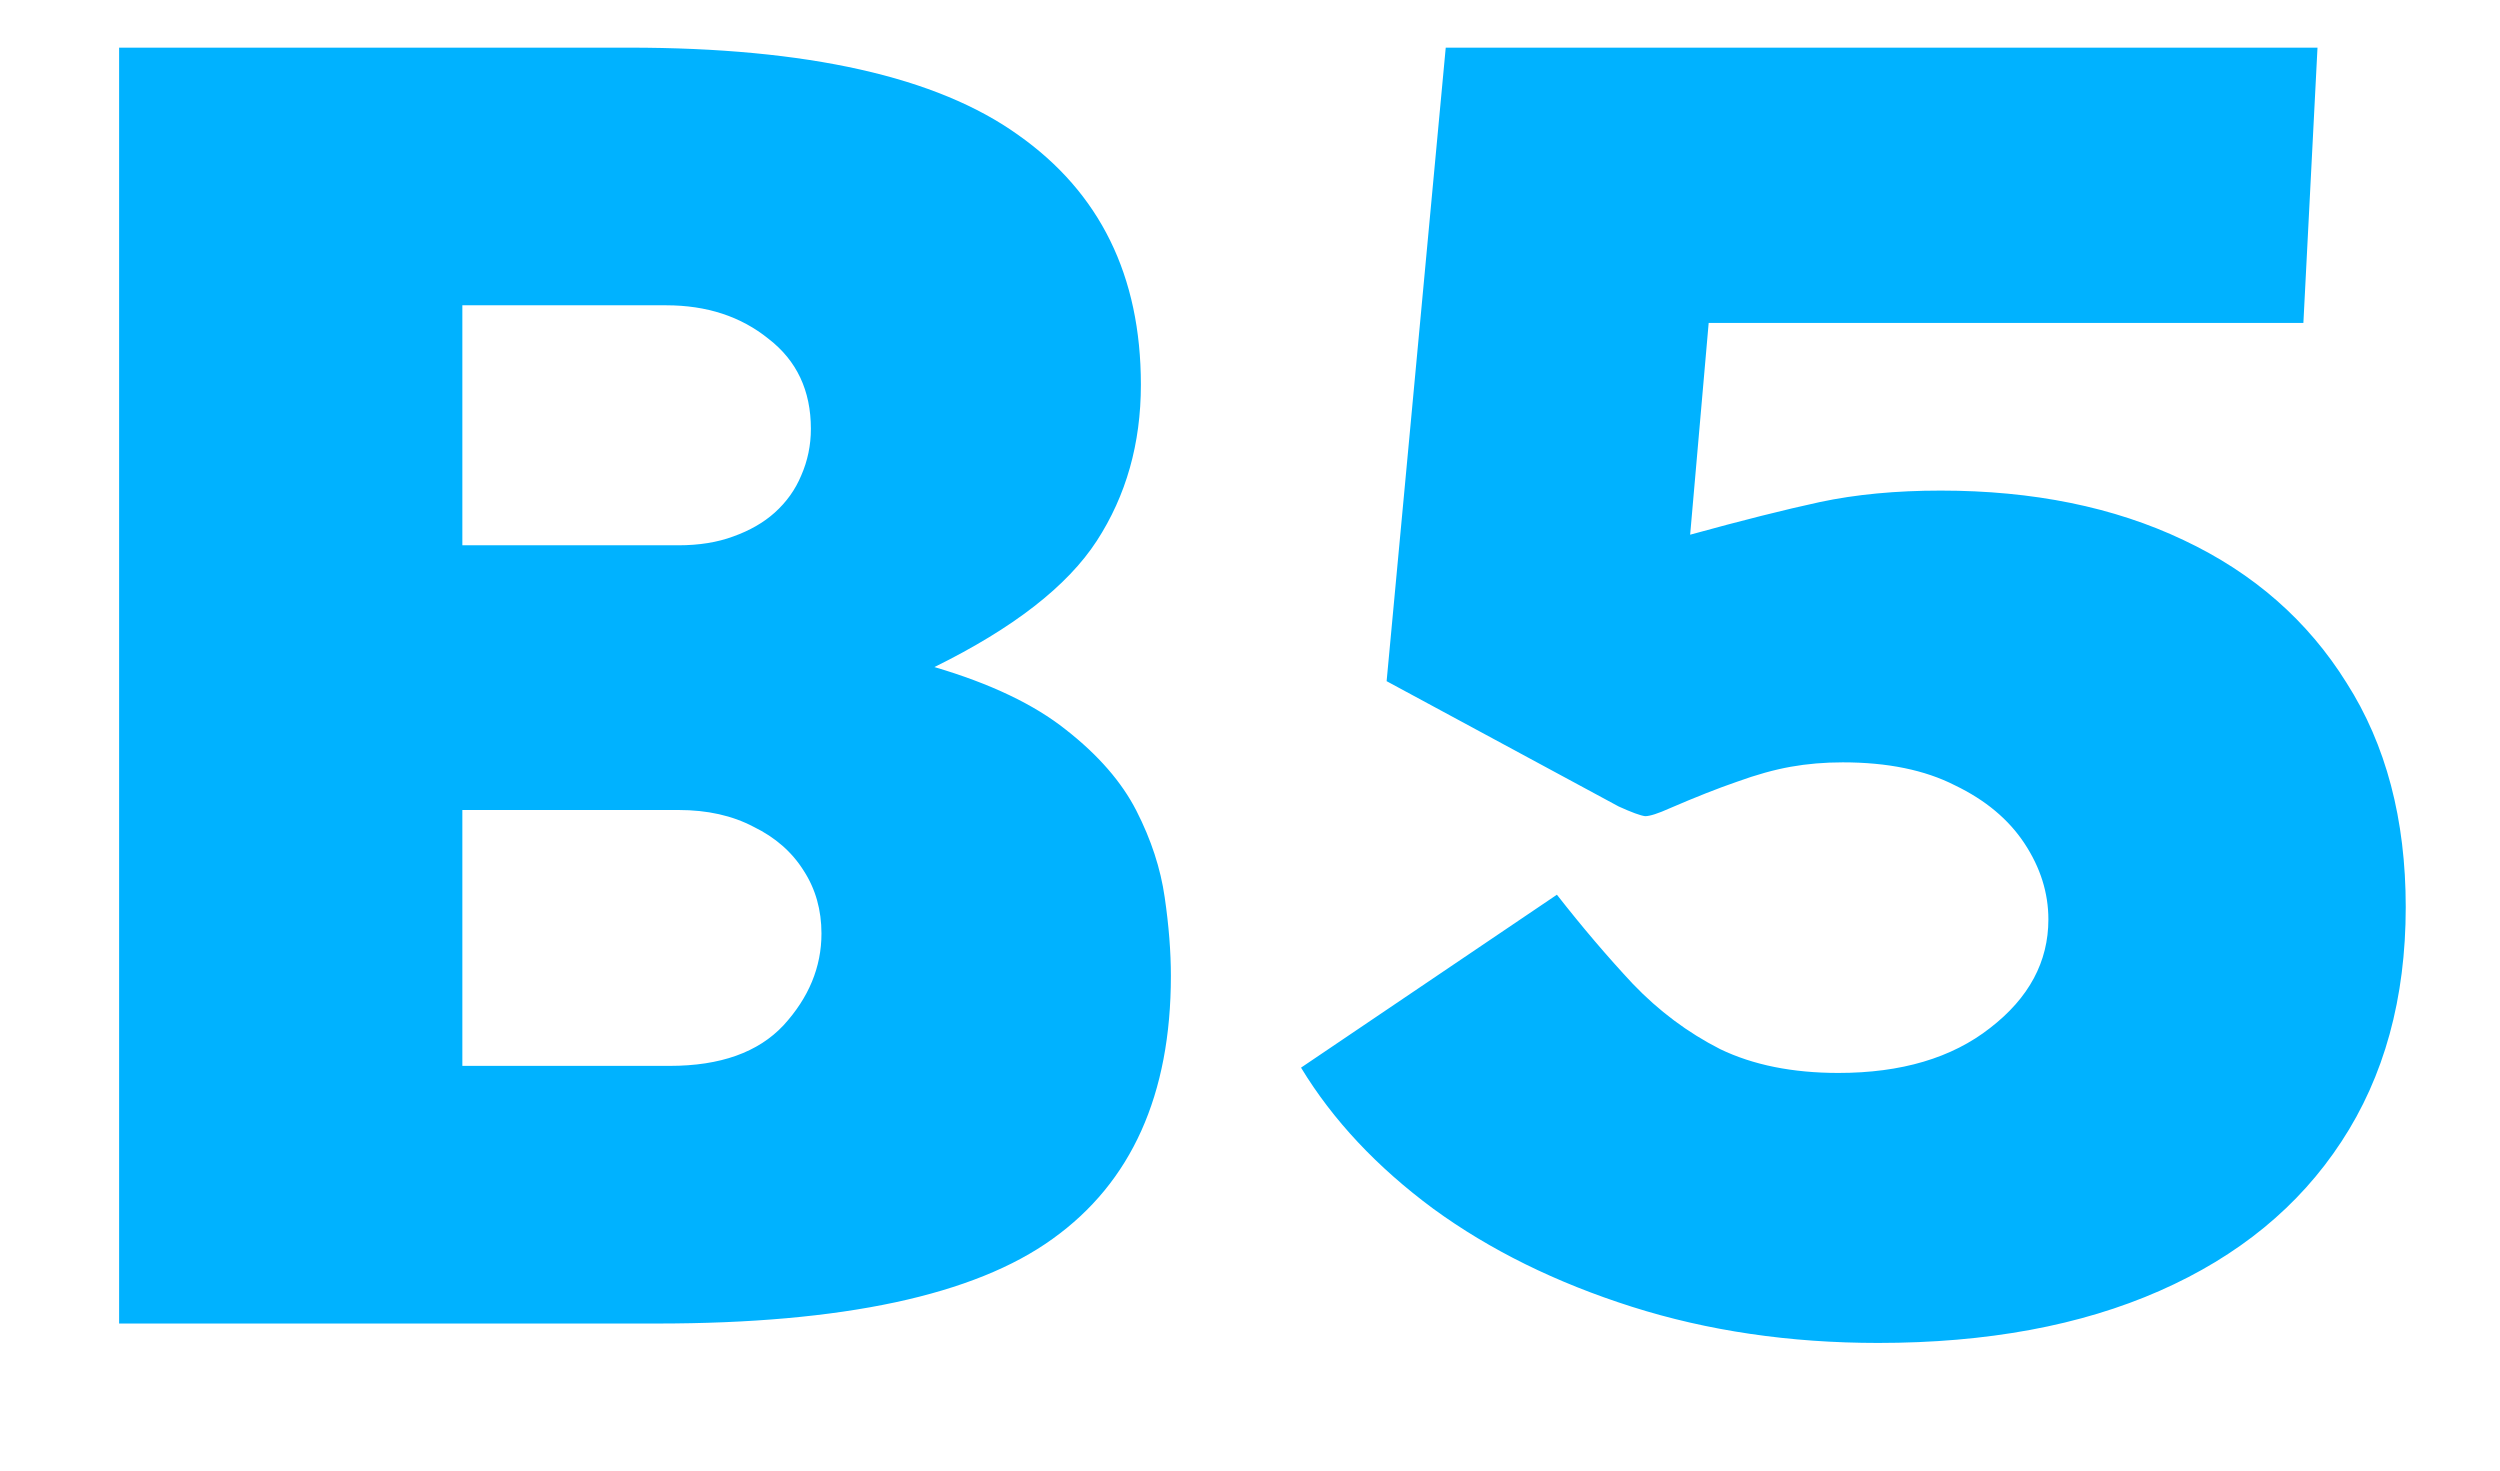 <svg width="17" height="10" viewBox="0 0 17 10" fill="none" xmlns="http://www.w3.org/2000/svg">
<path d="M0.81 9V0.324H4.278C5.49 0.324 6.372 0.522 6.924 0.918C7.48 1.31 7.758 1.876 7.758 2.616C7.758 3.016 7.658 3.37 7.458 3.678C7.258 3.986 6.89 4.272 6.354 4.536C6.734 4.648 7.032 4.79 7.248 4.962C7.468 5.134 7.628 5.318 7.728 5.514C7.828 5.71 7.892 5.906 7.92 6.102C7.948 6.294 7.962 6.472 7.962 6.636C7.962 7.444 7.694 8.04 7.158 8.424C6.626 8.808 5.73 9 4.47 9H0.81ZM3.144 7.248H4.554C4.898 7.248 5.156 7.156 5.328 6.972C5.5 6.784 5.586 6.576 5.586 6.348C5.586 6.188 5.546 6.046 5.466 5.922C5.386 5.794 5.272 5.694 5.124 5.622C4.98 5.546 4.81 5.508 4.614 5.508H3.144V7.248ZM3.144 3.708H4.614C4.754 3.708 4.878 3.688 4.986 3.648C5.098 3.608 5.192 3.554 5.268 3.486C5.348 3.414 5.408 3.33 5.448 3.234C5.492 3.134 5.514 3.028 5.514 2.916C5.514 2.656 5.418 2.452 5.226 2.304C5.038 2.152 4.806 2.076 4.53 2.076H3.144V3.708ZM9.831 0.324H15.759L15.663 2.196H11.619L11.493 3.636C11.841 3.54 12.135 3.466 12.375 3.414C12.619 3.362 12.893 3.336 13.197 3.336C13.825 3.336 14.375 3.448 14.847 3.672C15.323 3.896 15.693 4.22 15.957 4.644C16.225 5.064 16.359 5.572 16.359 6.168C16.359 6.788 16.213 7.32 15.921 7.764C15.633 8.204 15.221 8.542 14.685 8.778C14.149 9.014 13.511 9.132 12.771 9.132C12.171 9.132 11.613 9.05 11.097 8.886C10.581 8.722 10.131 8.5 9.747 8.22C9.363 7.936 9.063 7.616 8.847 7.26L10.587 6.084C10.759 6.304 10.931 6.506 11.103 6.69C11.279 6.874 11.477 7.022 11.697 7.134C11.921 7.242 12.189 7.296 12.501 7.296C12.929 7.296 13.273 7.194 13.533 6.99C13.797 6.786 13.929 6.54 13.929 6.252C13.929 6.072 13.875 5.9 13.767 5.736C13.659 5.572 13.501 5.44 13.293 5.34C13.089 5.236 12.835 5.184 12.531 5.184C12.407 5.184 12.289 5.194 12.177 5.214C12.065 5.234 11.943 5.268 11.811 5.316C11.683 5.36 11.531 5.42 11.355 5.496C11.275 5.532 11.219 5.55 11.187 5.55C11.155 5.546 11.095 5.524 11.007 5.484L9.429 4.632L9.831 0.324Z" fill="#00B2FF"/>
</svg>
